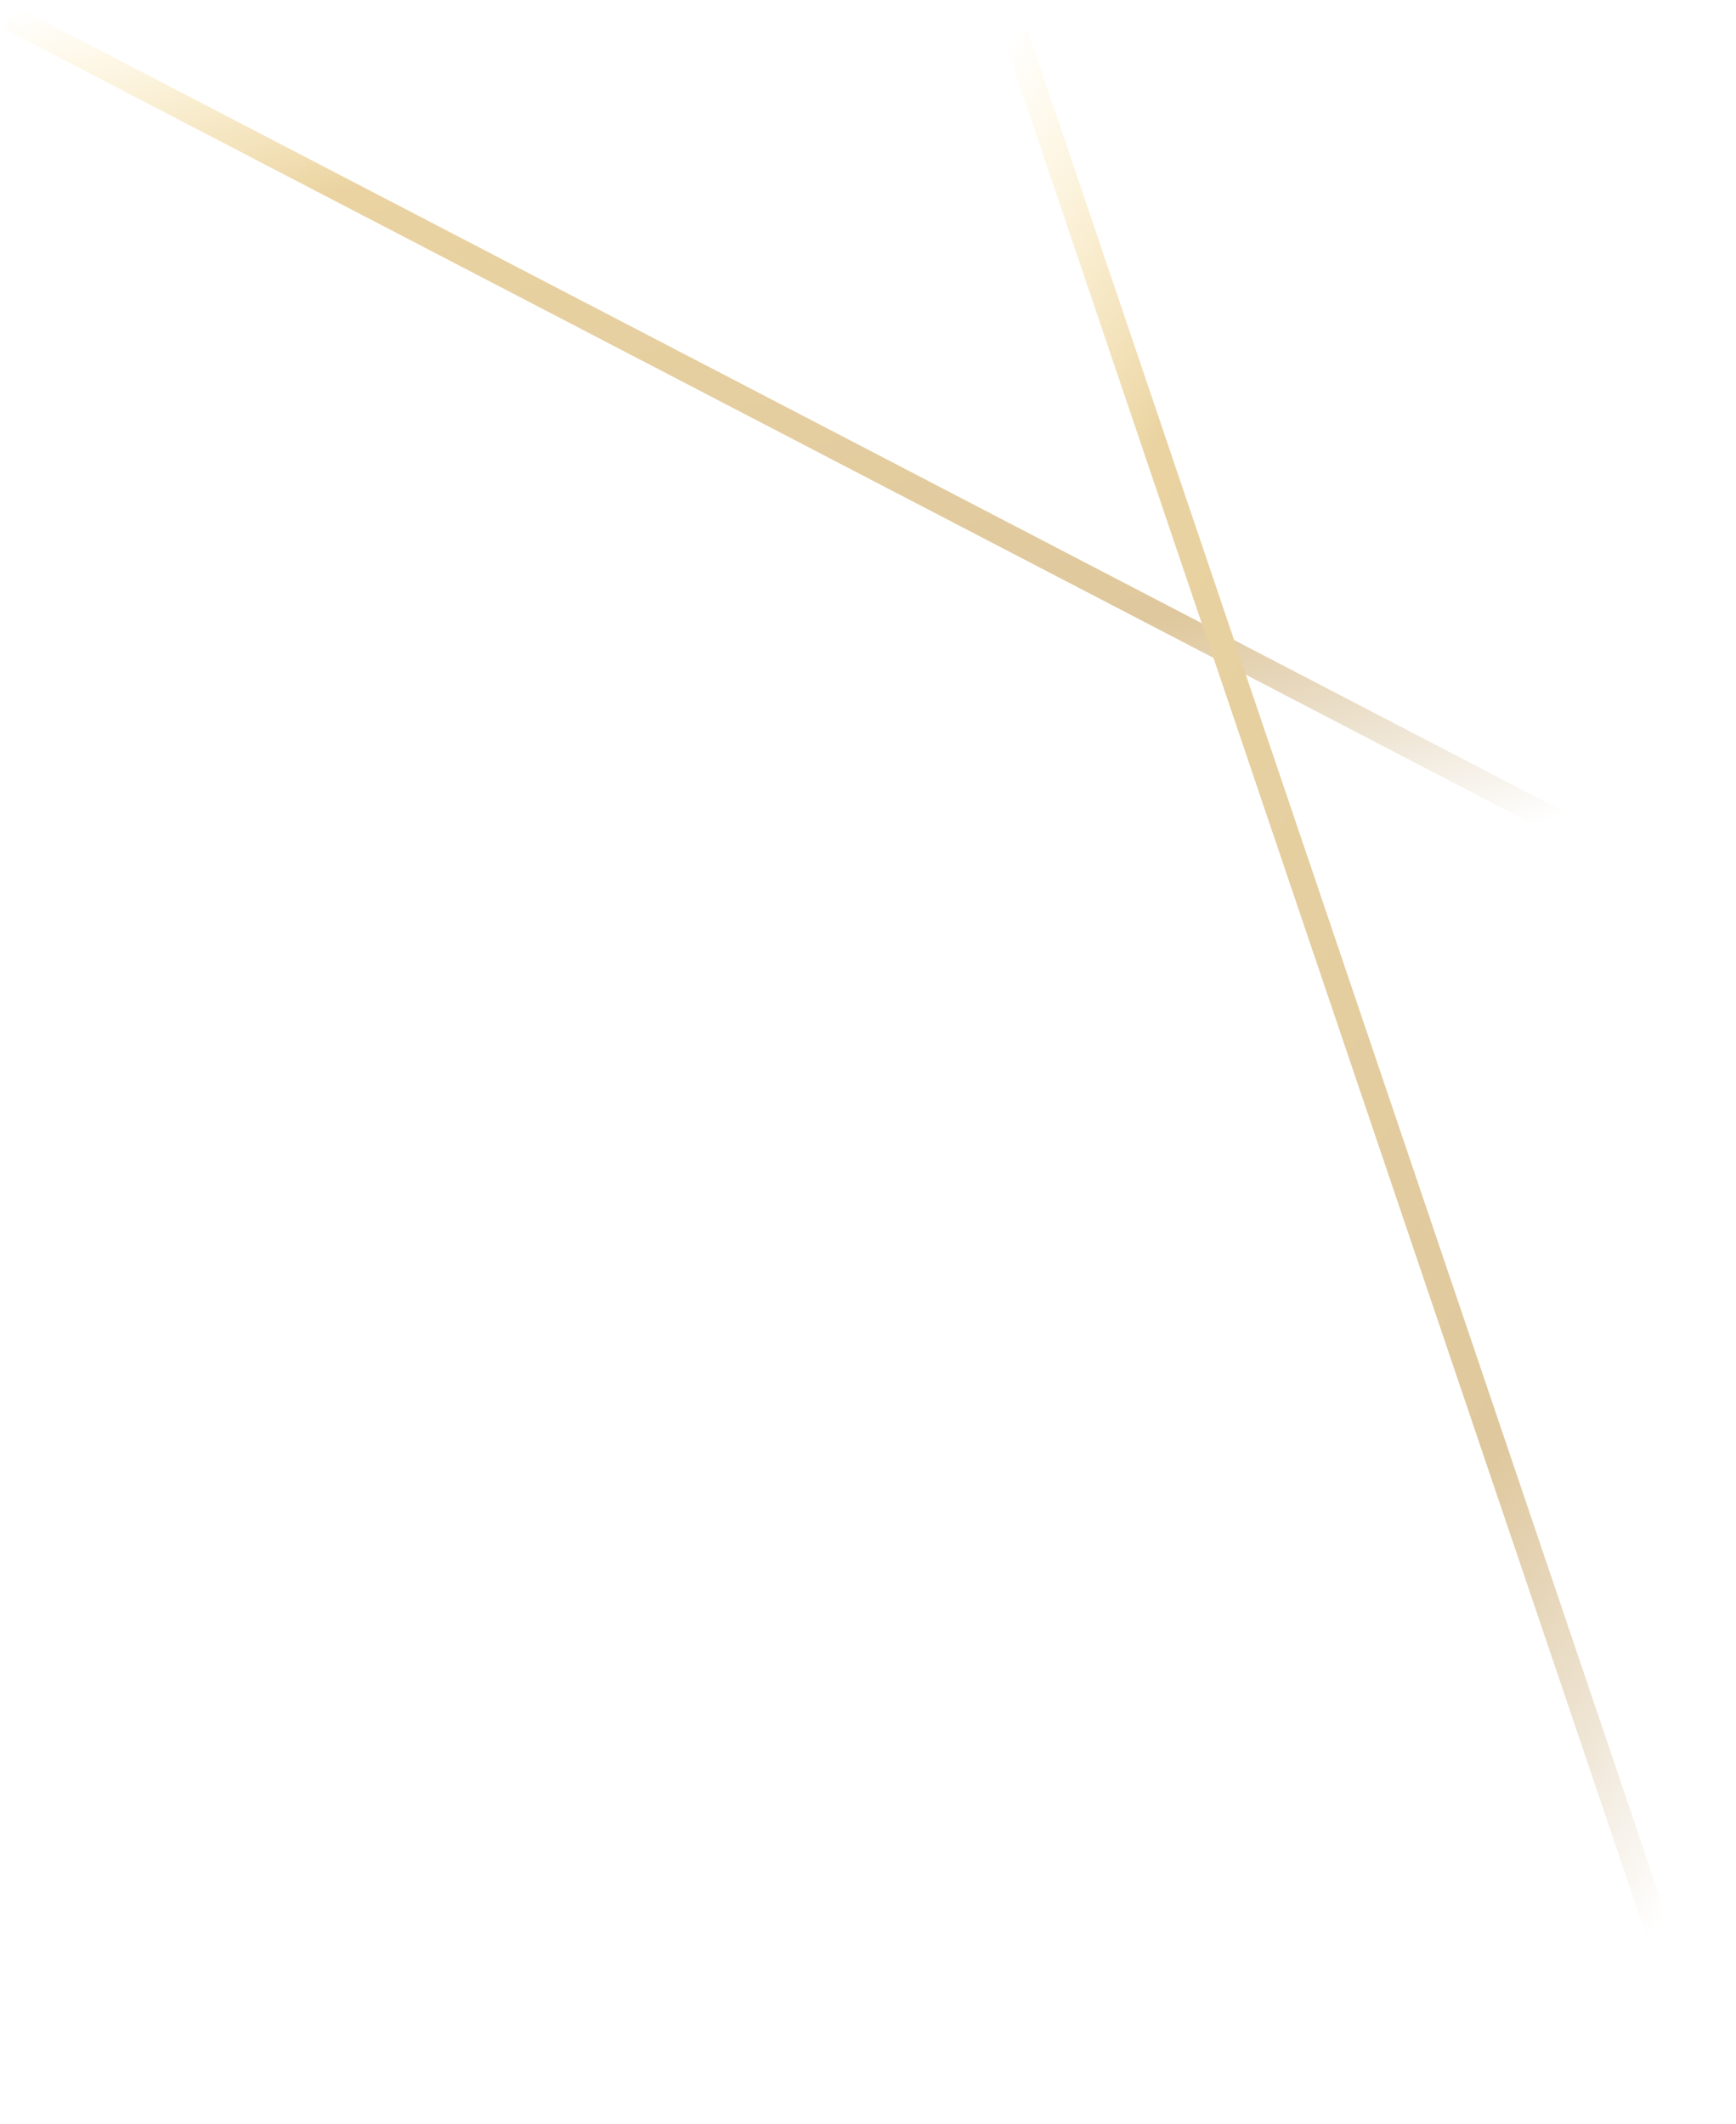 <?xml version="1.0" encoding="UTF-8"?> <svg xmlns="http://www.w3.org/2000/svg" width="206" height="252" viewBox="0 0 206 252" fill="none"><path d="M201.19 107.79L0.49 3.42L1.87 0.76L202.58 105.12L201.19 107.79Z" fill="url(#paint0_linear_32_11)"></path><path d="M202.75 251.51L119.09 4.53L121.93 3.56L205.59 250.55L202.75 251.51Z" fill="url(#paint1_linear_32_11)"></path><defs><linearGradient id="paint0_linear_32_11" x1="-18.709" y1="6.475" x2="18.222" y2="142.376" gradientUnits="userSpaceOnUse"><stop stop-color="#FFE9AB" stop-opacity="0"></stop><stop offset="0.221" stop-color="#EAD3A1"></stop><stop offset="0.75" stop-color="#DFC89D"></stop><stop offset="1" stop-color="#D4BD98" stop-opacity="0"></stop></linearGradient><linearGradient id="paint1_linear_32_11" x1="110.872" y1="16.801" x2="268.068" y2="123.676" gradientUnits="userSpaceOnUse"><stop stop-color="#FFE9AB" stop-opacity="0"></stop><stop offset="0.221" stop-color="#EAD3A1"></stop><stop offset="0.75" stop-color="#DFC89D"></stop><stop offset="1" stop-color="#D4BD98" stop-opacity="0"></stop></linearGradient></defs></svg> 